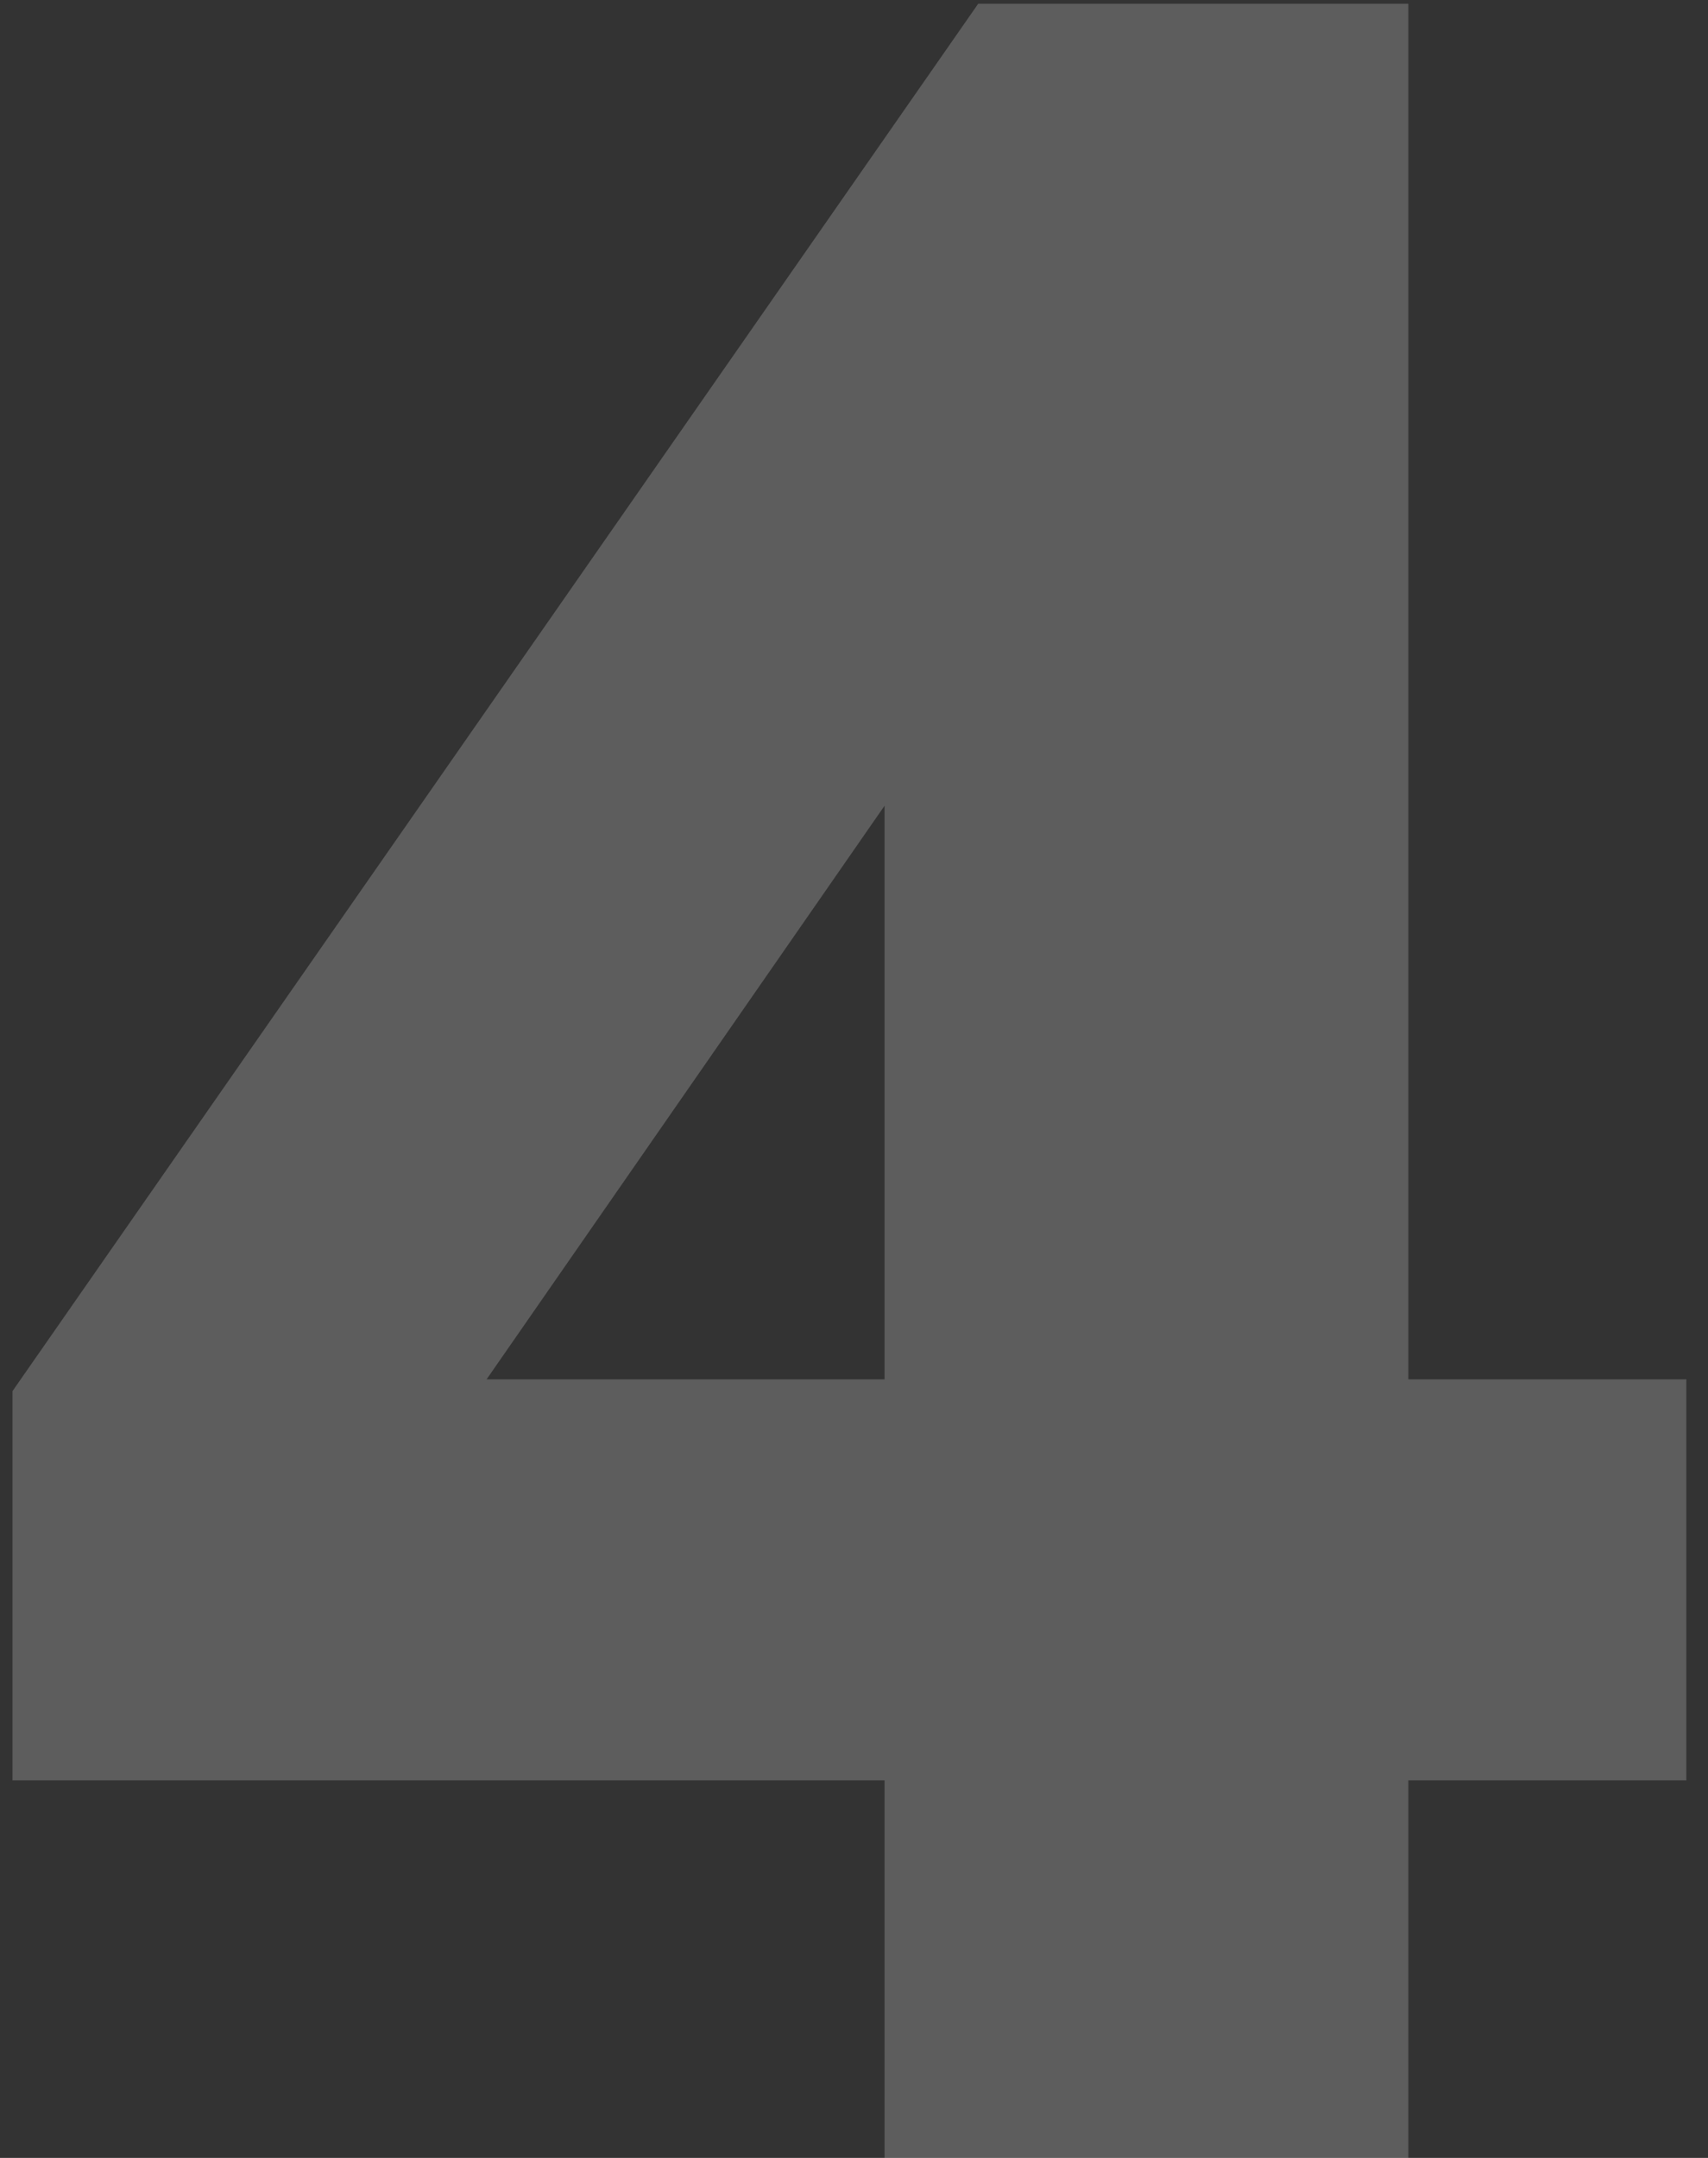 <?xml version="1.0" encoding="UTF-8"?> <svg xmlns="http://www.w3.org/2000/svg" width="57" height="72" viewBox="0 0 57 72" fill="none"><rect x="0" y="0" width="57" height="72" fill="#333333" stroke="none"/> <path d="M29.52 59.402H0.418V46.414L32.645 0.125H47V46.023H56.277V59.402H47V72H29.52V59.402ZM29.52 46.023V26.883L16.238 46.023H29.52Z" fill="white" fill-opacity="0.21"></path> </svg> 